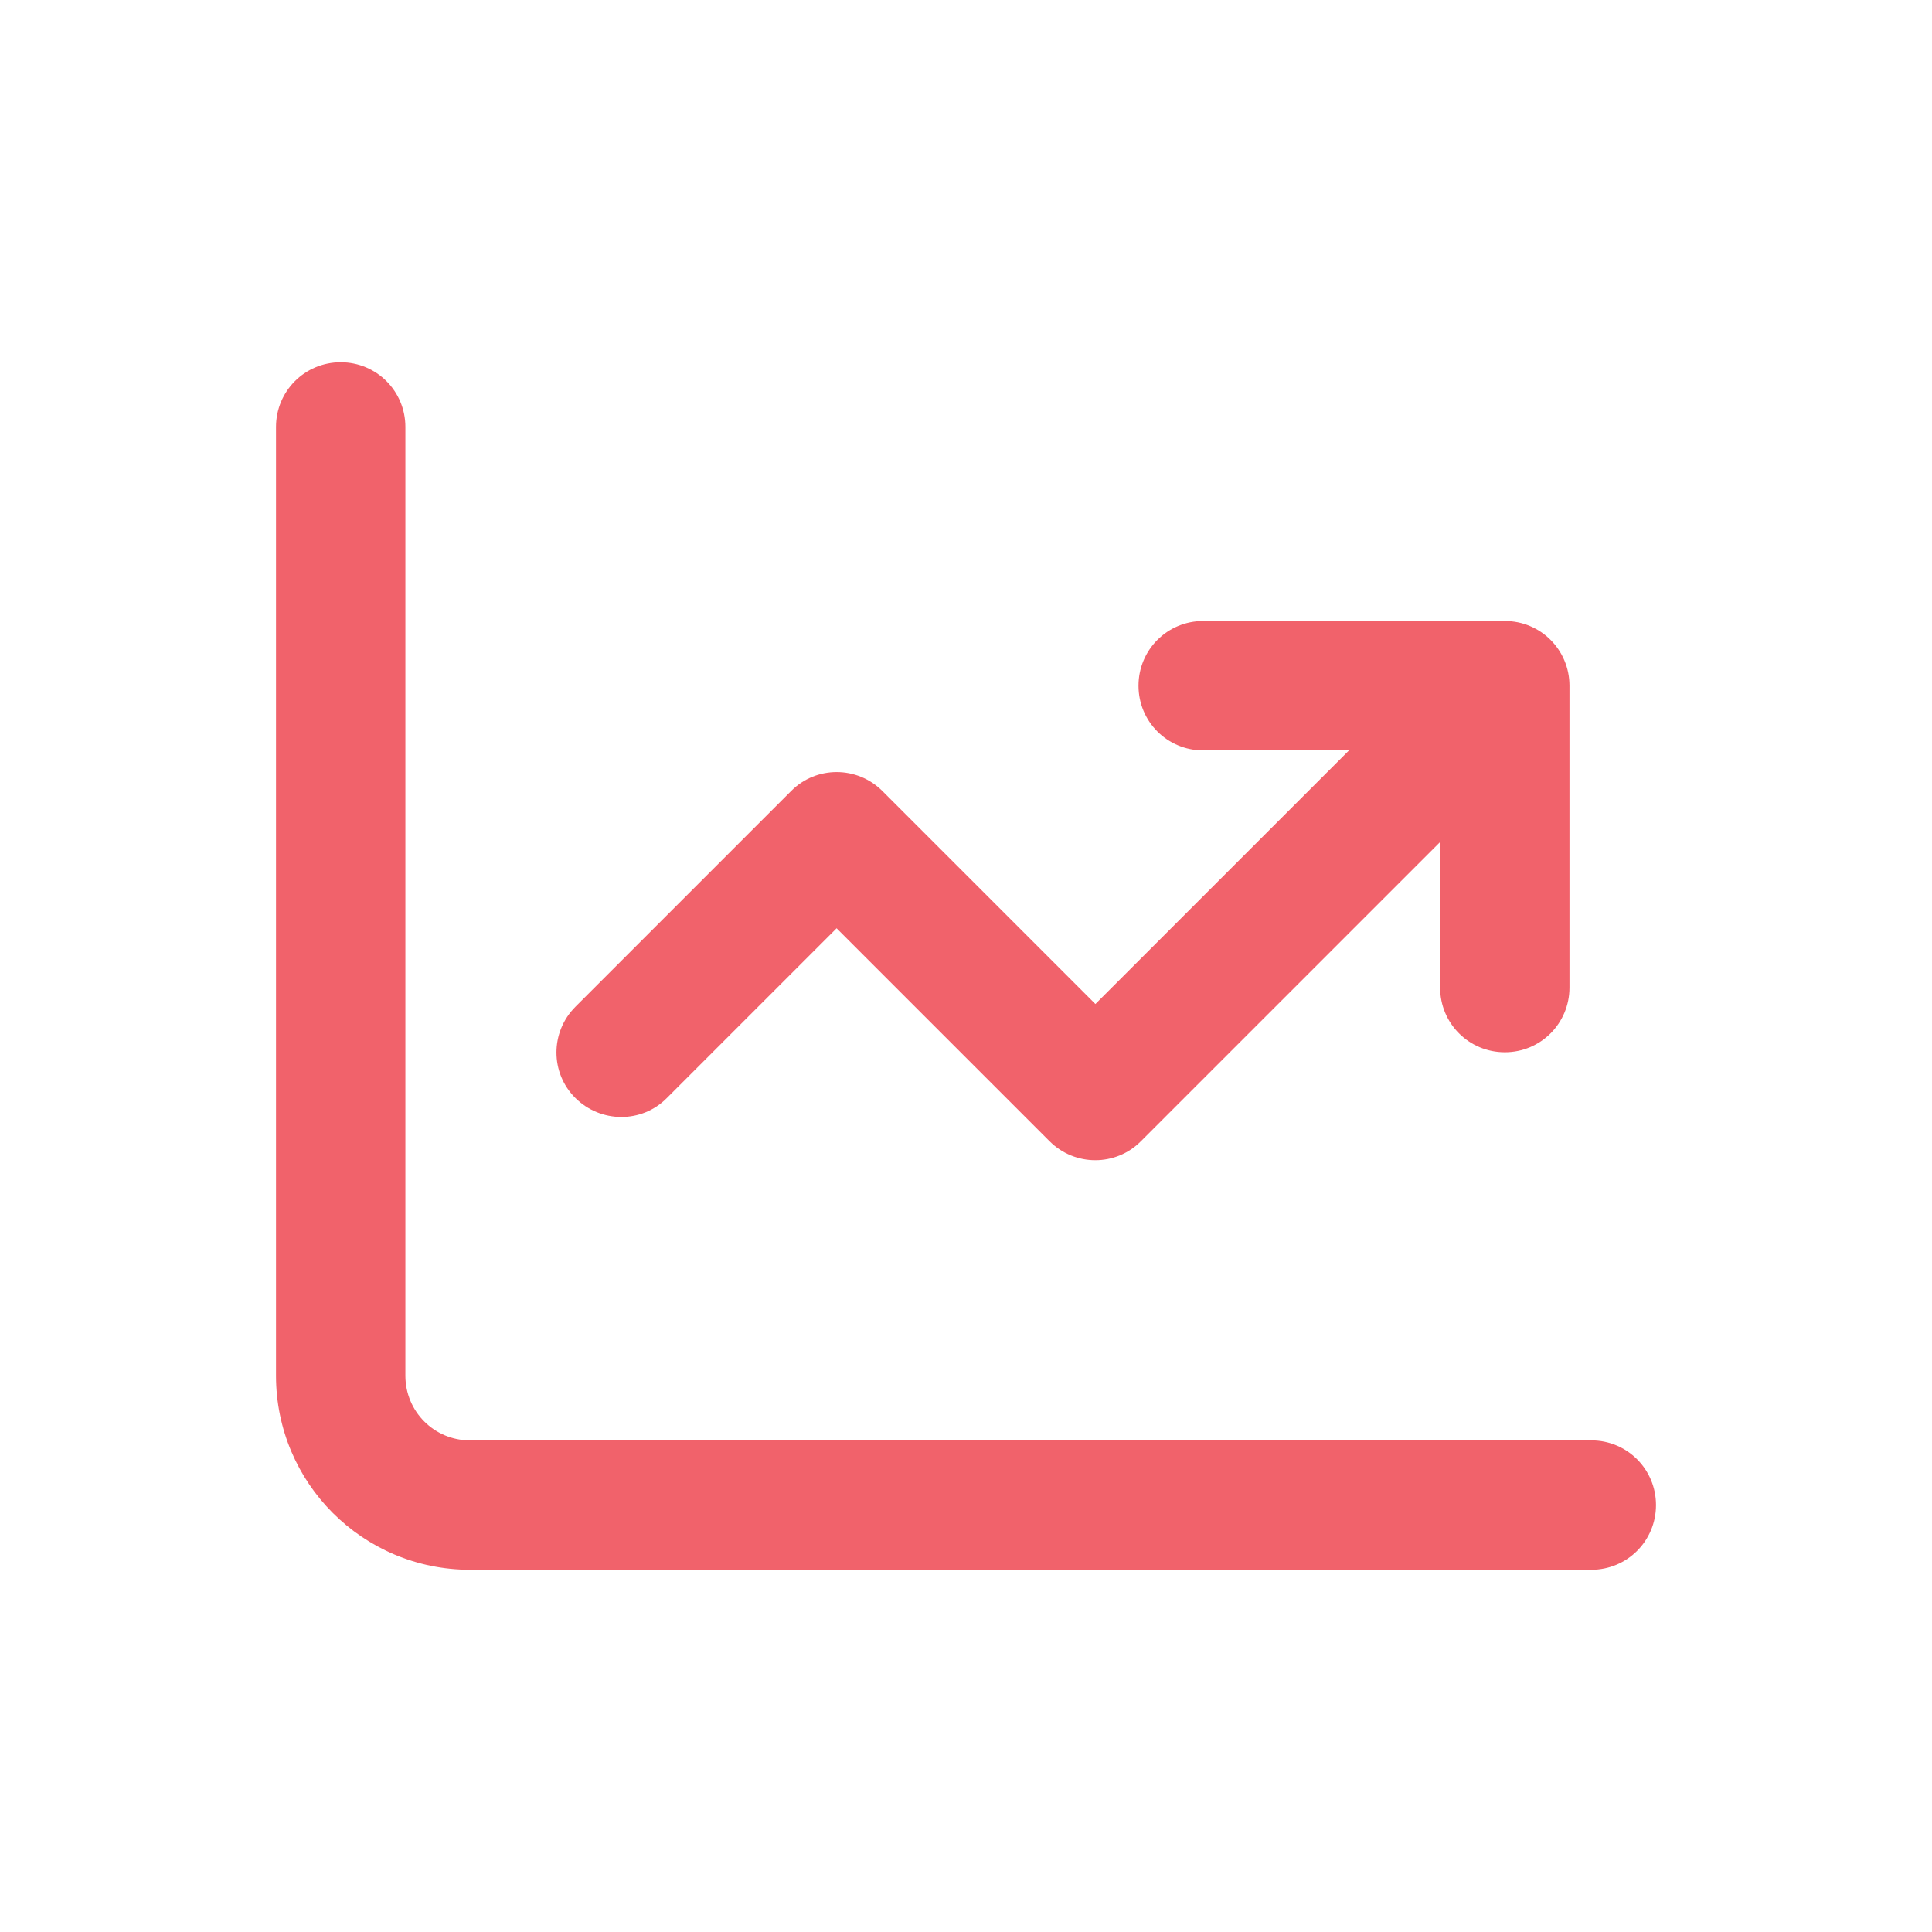<svg width="70" height="70" viewBox="0 0 70 70" fill="none" xmlns="http://www.w3.org/2000/svg">
<path d="M14.688 15.469C14.688 14.17 13.643 13.125 12.344 13.125C11.045 13.125 10 14.17 10 15.469V49.844C10 53.73 13.145 56.875 17.031 56.875H57.656C58.955 56.875 60 55.83 60 54.531C60 53.232 58.955 52.188 57.656 52.188H17.031C15.732 52.188 14.688 51.143 14.688 49.844V15.469ZM41.25 24.844C41.25 26.143 42.295 27.188 43.594 27.188H48.877L39.688 36.377L31.973 28.662C31.055 27.744 29.57 27.744 28.662 28.662L20.85 36.475C19.932 37.393 19.932 38.877 20.85 39.785C21.768 40.693 23.252 40.703 24.16 39.785L30.312 33.633L38.027 41.348C38.945 42.266 40.43 42.266 41.338 41.348L52.178 30.508V35.781C52.178 37.08 53.223 38.125 54.522 38.125C55.82 38.125 56.865 37.08 56.865 35.781V24.844C56.865 23.545 55.82 22.5 54.522 22.5H43.594C42.295 22.5 41.25 23.545 41.25 24.844Z" fill="#F1626B"/>
</svg>
